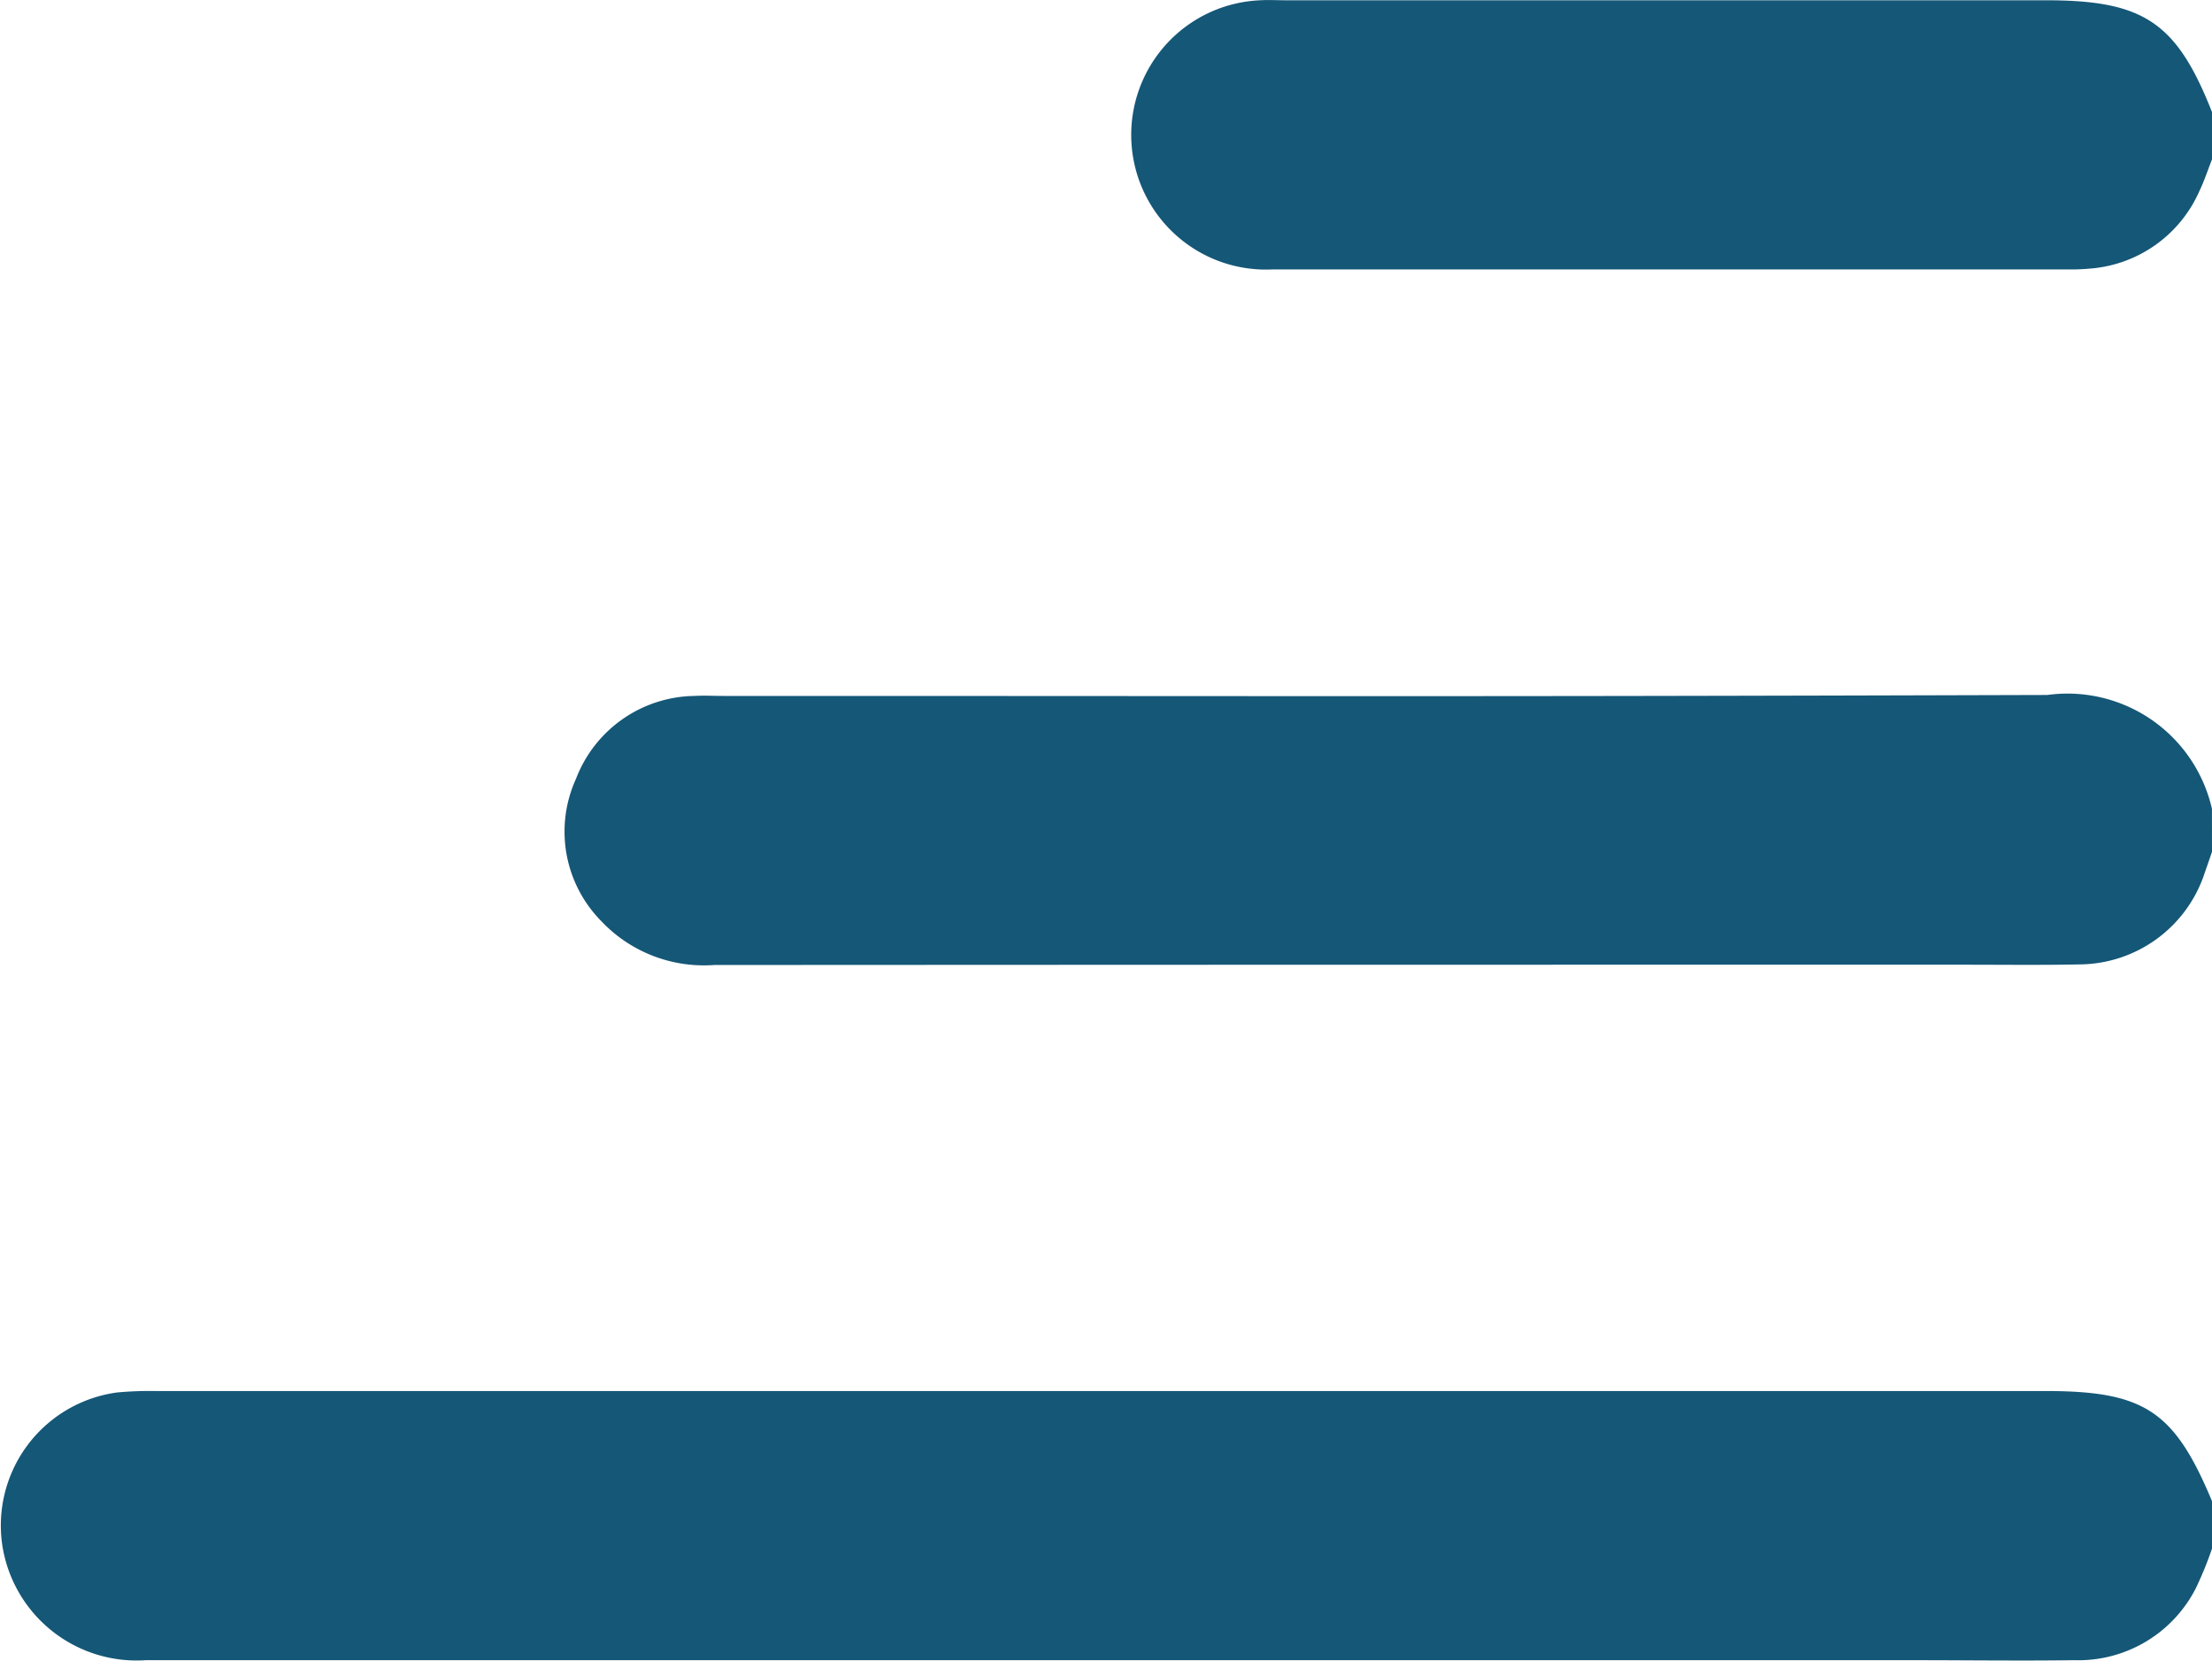 <svg xmlns="http://www.w3.org/2000/svg" xmlns:xlink="http://www.w3.org/1999/xlink" id="Group_1879" data-name="Group 1879" width="39.18" height="29.409" viewBox="0 0 39.18 29.409"><defs><clipPath id="clip-path"><rect id="Rectangle_1598" data-name="Rectangle 1598" width="39.18" height="29.409" fill="#155777"></rect></clipPath></defs><g id="Group_1878" data-name="Group 1878" clip-path="url(#clip-path)"><path id="Path_12978" data-name="Path 12978" d="M39.311,2.823c-.074.187-.136.38-.223.56a2.309,2.309,0,0,1-1.969,1.376c-.1.009-.2.013-.305.013-11.385,0-2.77,0-14.155,0A2.385,2.385,0,1,1,22.448.005c.152-.009.306,0,.459,0H36.373c1.73,0,2.311.391,2.938,1.979Z" transform="translate(-0.131 0)" fill="#155777"></path><path id="Path_12979" data-name="Path 12979" d="M39.27,243.84a6.458,6.458,0,0,1-.286.7,2.336,2.336,0,0,1-2.157,1.275c-.943.013-1.887,0-2.83,0H2.673A2.407,2.407,0,0,1,.14,243.836a2.377,2.377,0,0,1,2.021-2.762,6.253,6.253,0,0,1,.687-.026H36.314c1.757,0,2.287.349,2.956,1.95Z" transform="translate(-0.09 -216.413)" fill="#155777"></path><path id="Path_12980" data-name="Path 12980" d="M39.18,123.179c-.049.144-.1.288-.149.431a2.35,2.35,0,0,1-2.155,1.562c-.7.015-1.4.006-2.1.006-10.708,0-11.415,0-22.123.005a2.5,2.5,0,0,1-2-.774,2.256,2.256,0,0,1-.45-2.525,2.281,2.281,0,0,1,2.1-1.466c.165-.01.331,0,.5,0,11.154,0,12.307.016,23.461-.017a2.624,2.624,0,0,1,2.915,2.016Z" transform="translate(0 -108.093)" fill="#155777"></path></g></svg>